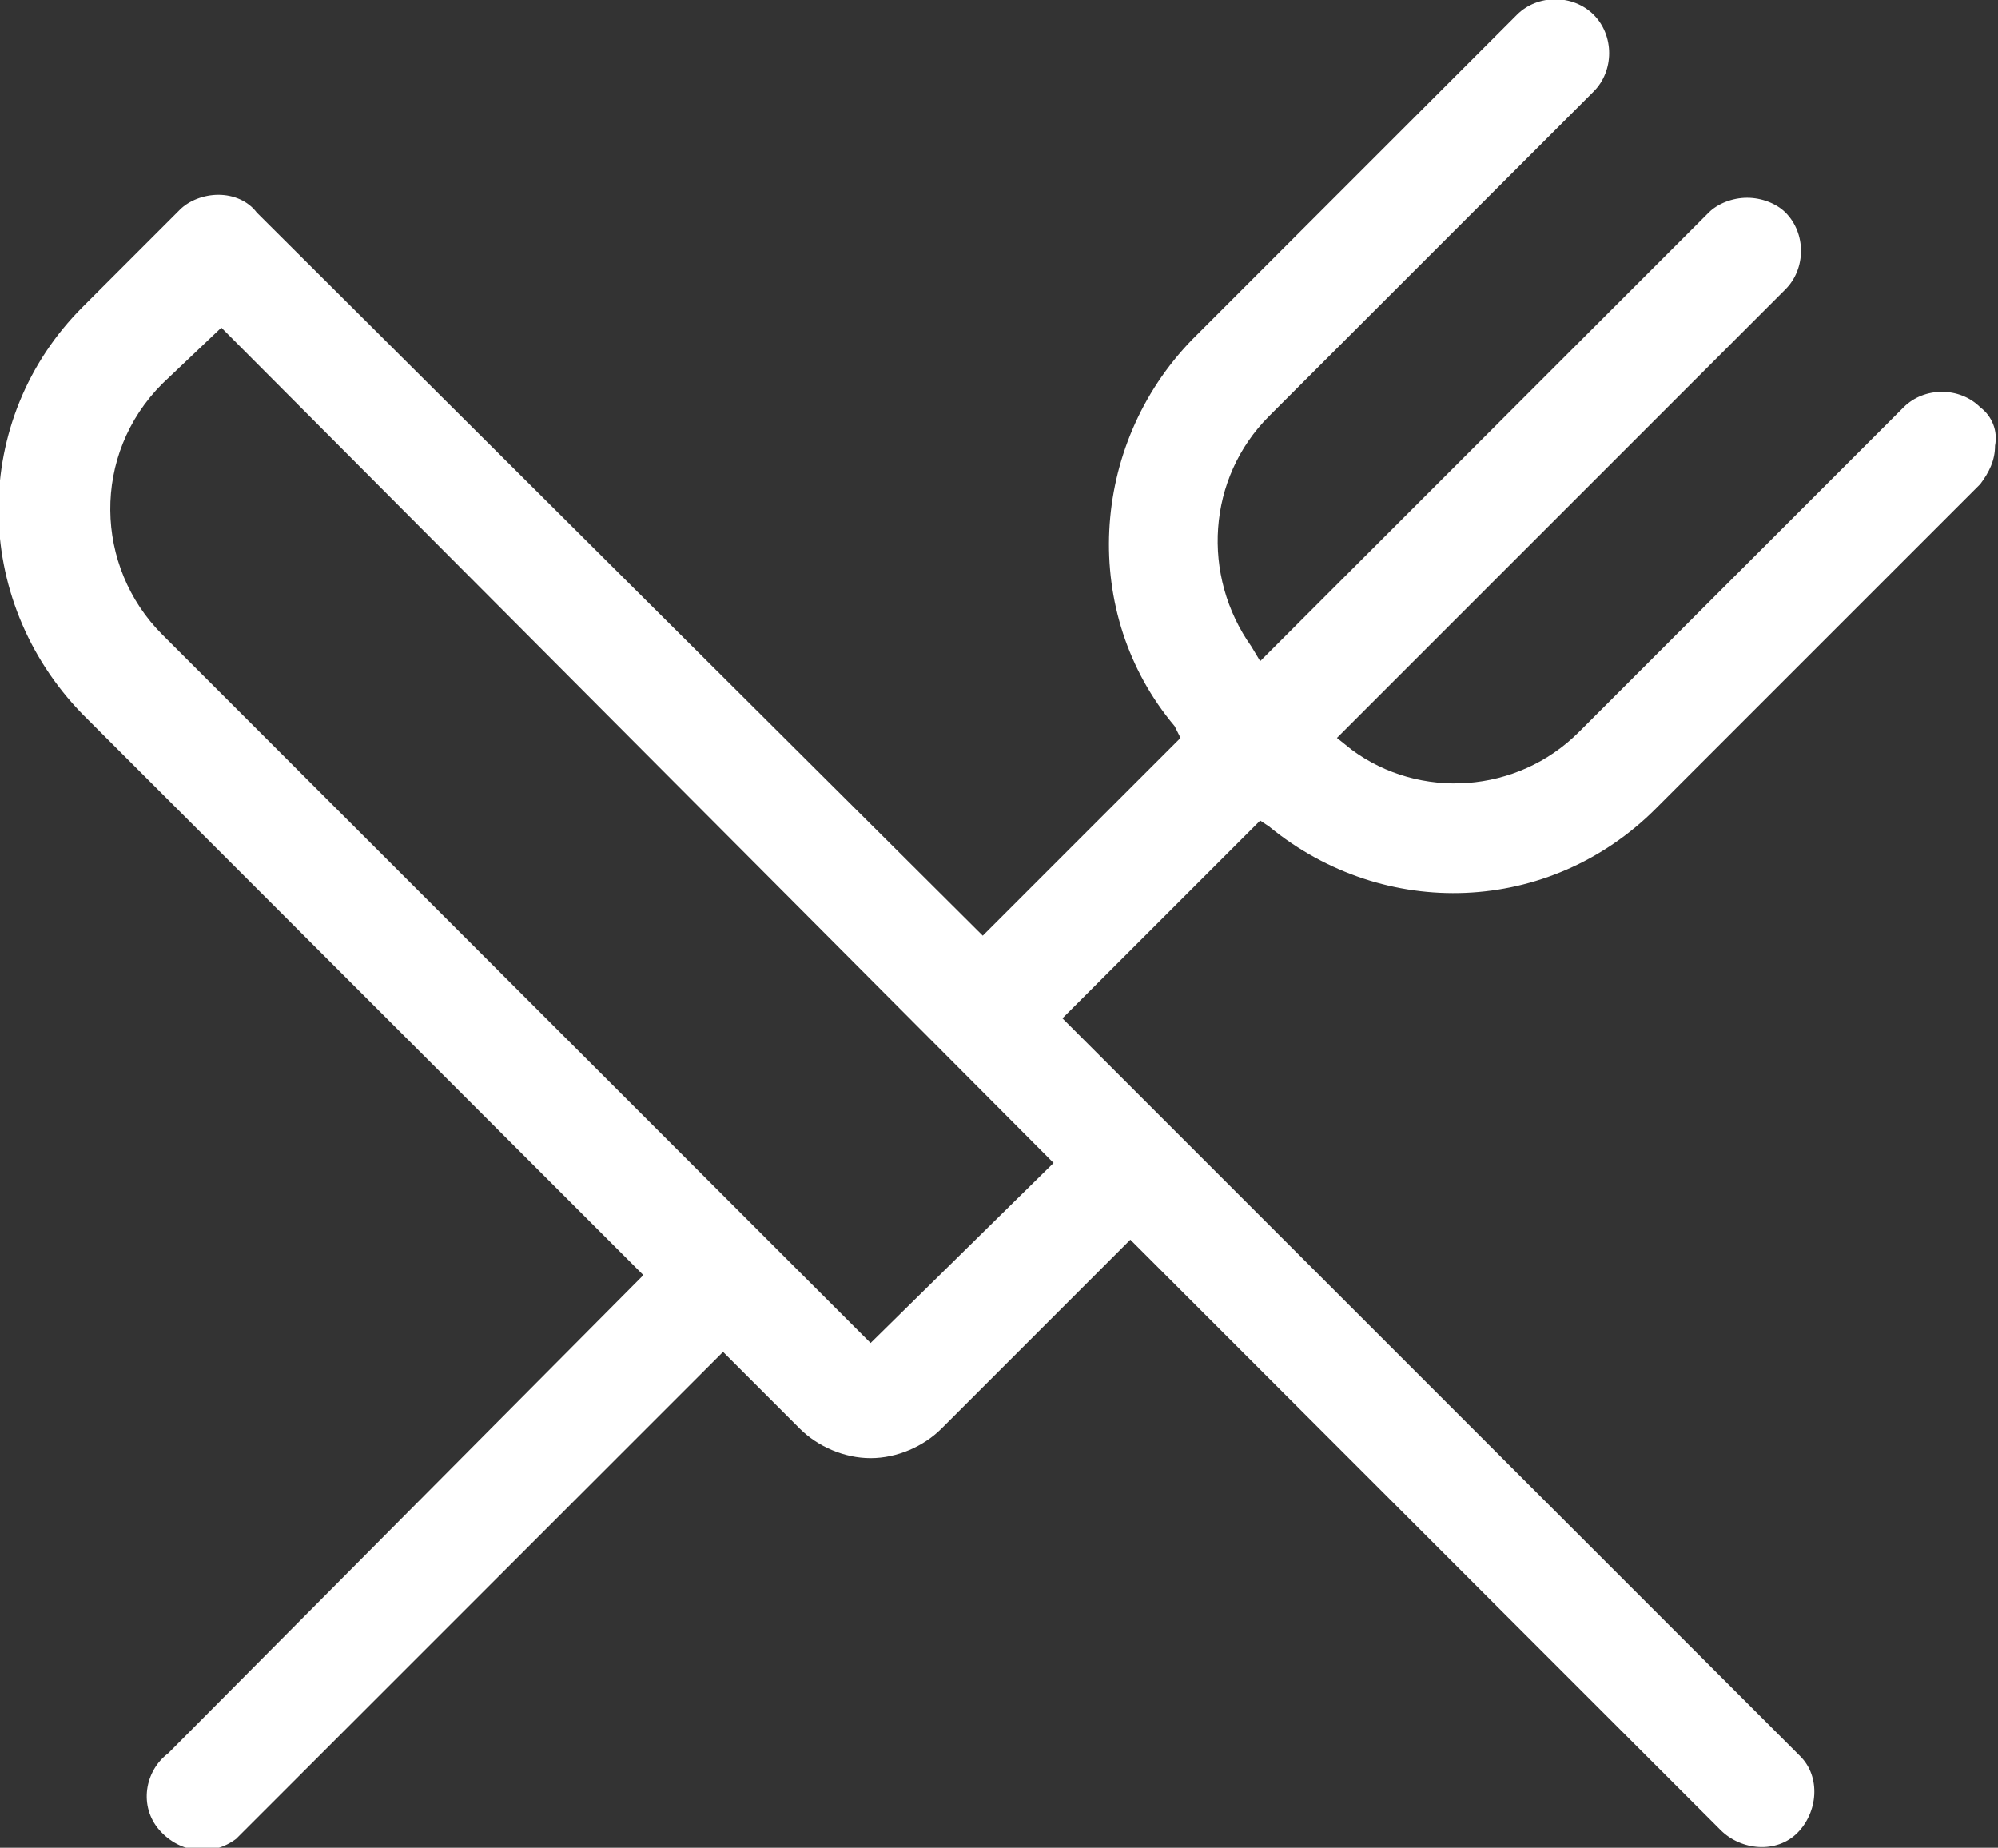 <?xml version="1.0" encoding="utf-8"?>
<!-- Generator: Adobe Illustrator 21.1.0, SVG Export Plug-In . SVG Version: 6.00 Build 0)  -->
<svg version="1.1" id="Layer_1" xmlns="http://www.w3.org/2000/svg" xmlns:xlink="http://www.w3.org/1999/xlink" x="0px" y="0px"
	 viewBox="0 0 67.7 62.6" style="enable-background:new 0 0 67.7 62.6;" xml:space="preserve">
<rect x="0" y="0" width="67.7" height="62.6" fill="#333333" stroke="none"/>
<style type="text/css">
	.st0{fill:#FFFFFF;}
</style>
<title>icon_food</title>
<g id="Layer_2">
	<g id="Layer_1-2">
		<path class="st0" d="M67.1,13.8c-0.7-0.7-1.9-0.7-2.6,0c0,0,0,0,0,0l-11,11c-2.1,2.1-5.4,2.3-7.7,0.6L45.3,25L60.5,9.8
			c0.7-0.7,0.7-1.9,0-2.6c0,0,0,0,0,0c-0.3-0.3-0.8-0.5-1.3-0.5l0,0c-0.5,0-1,0.2-1.3,0.5L42.7,22.4l-0.3-0.5
			c-1.7-2.4-1.5-5.7,0.6-7.8l11-11c0.7-0.7,0.7-1.9,0-2.6c-0.7-0.7-1.9-0.7-2.6,0l-11,11c-3.5,3.6-3.8,9.3-0.6,13.1L40,25l-6.7,6.7
			L8.7,7.2C8.4,6.8,7.9,6.6,7.4,6.6l0,0c-0.5,0-1,0.2-1.3,0.5l-3.3,3.3c-3.8,3.8-3.8,9.9,0,13.8l19,19L5.7,59.4
			C4.9,60,4.7,61.2,5.4,62s1.8,0.9,2.6,0.3c0.1-0.1,0.2-0.2,0.3-0.3l16.2-16.2l2.6,2.6c0.6,0.6,1.5,1,2.4,1l0,0c0.9,0,1.8-0.4,2.4-1
			l6.4-6.4l20,20c0.7,0.7,1.9,0.8,2.6,0.1s0.8-1.9,0.1-2.6l-25-25l6.7-6.7L43,28c3.9,3.2,9.5,3,13.1-0.6l11-11
			c0.3-0.4,0.5-0.8,0.5-1.3C67.7,14.6,67.5,14.1,67.1,13.8z M29.5,45.5l-24-24c-2.3-2.3-2.4-6.1,0-8.5c0,0,0,0,0,0l2-1.9l28.2,28.3
			L29.5,45.5z"/>
	</g>
</g>
</svg>

